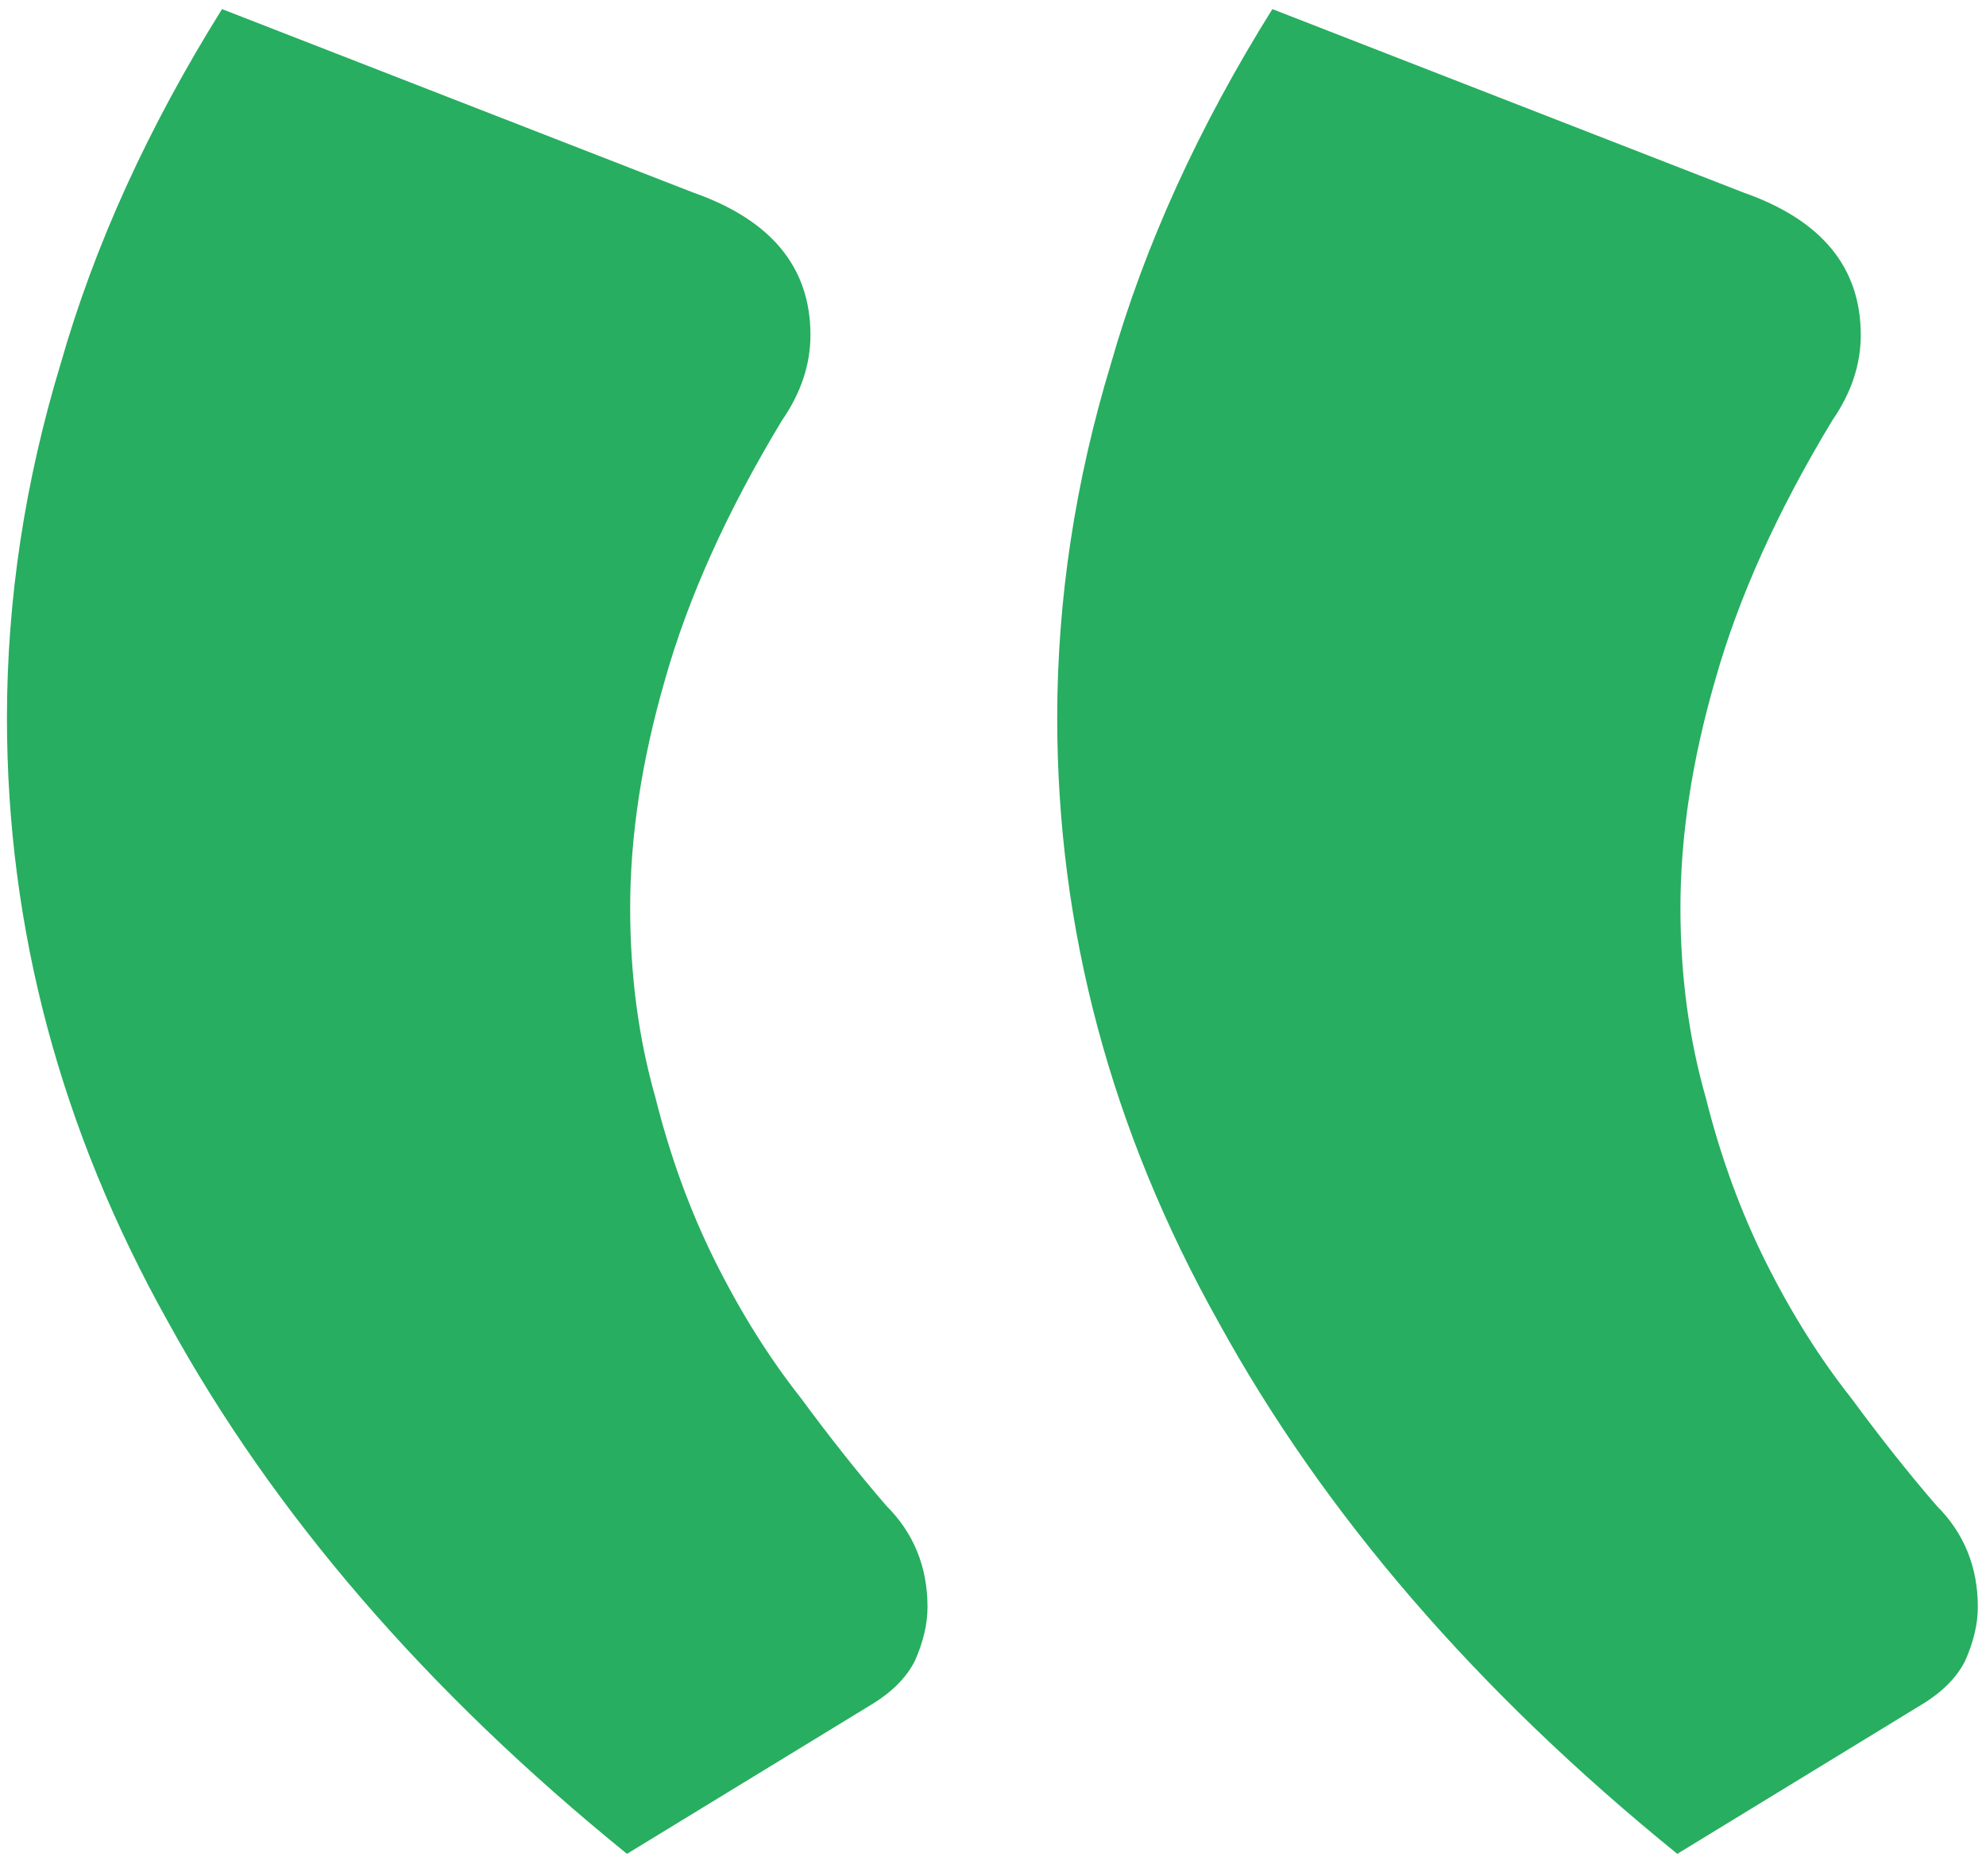 <svg width="36" height="34" viewBox="0 0 36 34" fill="none" xmlns="http://www.w3.org/2000/svg">
<path d="M23.064 0.165C21.726 2.305 20.751 4.446 20.139 6.587C19.489 8.728 19.164 10.869 19.164 13.01C19.164 16.833 20.139 20.484 22.089 23.963C24 27.442 26.772 30.653 30.404 33.597L34.819 30.901C35.202 30.672 35.469 30.404 35.622 30.099C35.775 29.755 35.852 29.43 35.852 29.124C35.852 28.397 35.603 27.786 35.106 27.289C34.609 26.715 34.093 26.065 33.558 25.339C32.984 24.613 32.468 23.791 32.009 22.873C31.551 21.956 31.188 20.962 30.92 19.891C30.614 18.821 30.461 17.674 30.461 16.451C30.461 15.151 30.671 13.774 31.092 12.322C31.512 10.831 32.22 9.263 33.214 7.619C33.558 7.122 33.73 6.606 33.73 6.071C33.73 4.848 33.023 3.988 31.608 3.491L23.064 0.165ZM4.025 0.165C2.687 2.305 1.712 4.446 1.101 6.587C0.451 8.728 0.126 10.869 0.126 13.01C0.126 16.833 1.101 20.484 3.05 23.963C4.962 27.442 7.733 30.653 11.365 33.597L15.781 30.901C16.163 30.672 16.431 30.404 16.584 30.099C16.737 29.755 16.813 29.43 16.813 29.124C16.813 28.397 16.564 27.786 16.067 27.289C15.571 26.715 15.054 26.065 14.519 25.339C13.946 24.613 13.43 23.791 12.971 22.873C12.512 21.956 12.149 20.962 11.881 19.891C11.575 18.821 11.423 17.674 11.423 16.451C11.423 15.151 11.633 13.774 12.053 12.322C12.474 10.831 13.181 9.263 14.175 7.619C14.519 7.122 14.691 6.606 14.691 6.071C14.691 4.848 13.984 3.988 12.569 3.491L4.025 0.165Z" fill="#27AE60"/>
</svg>
